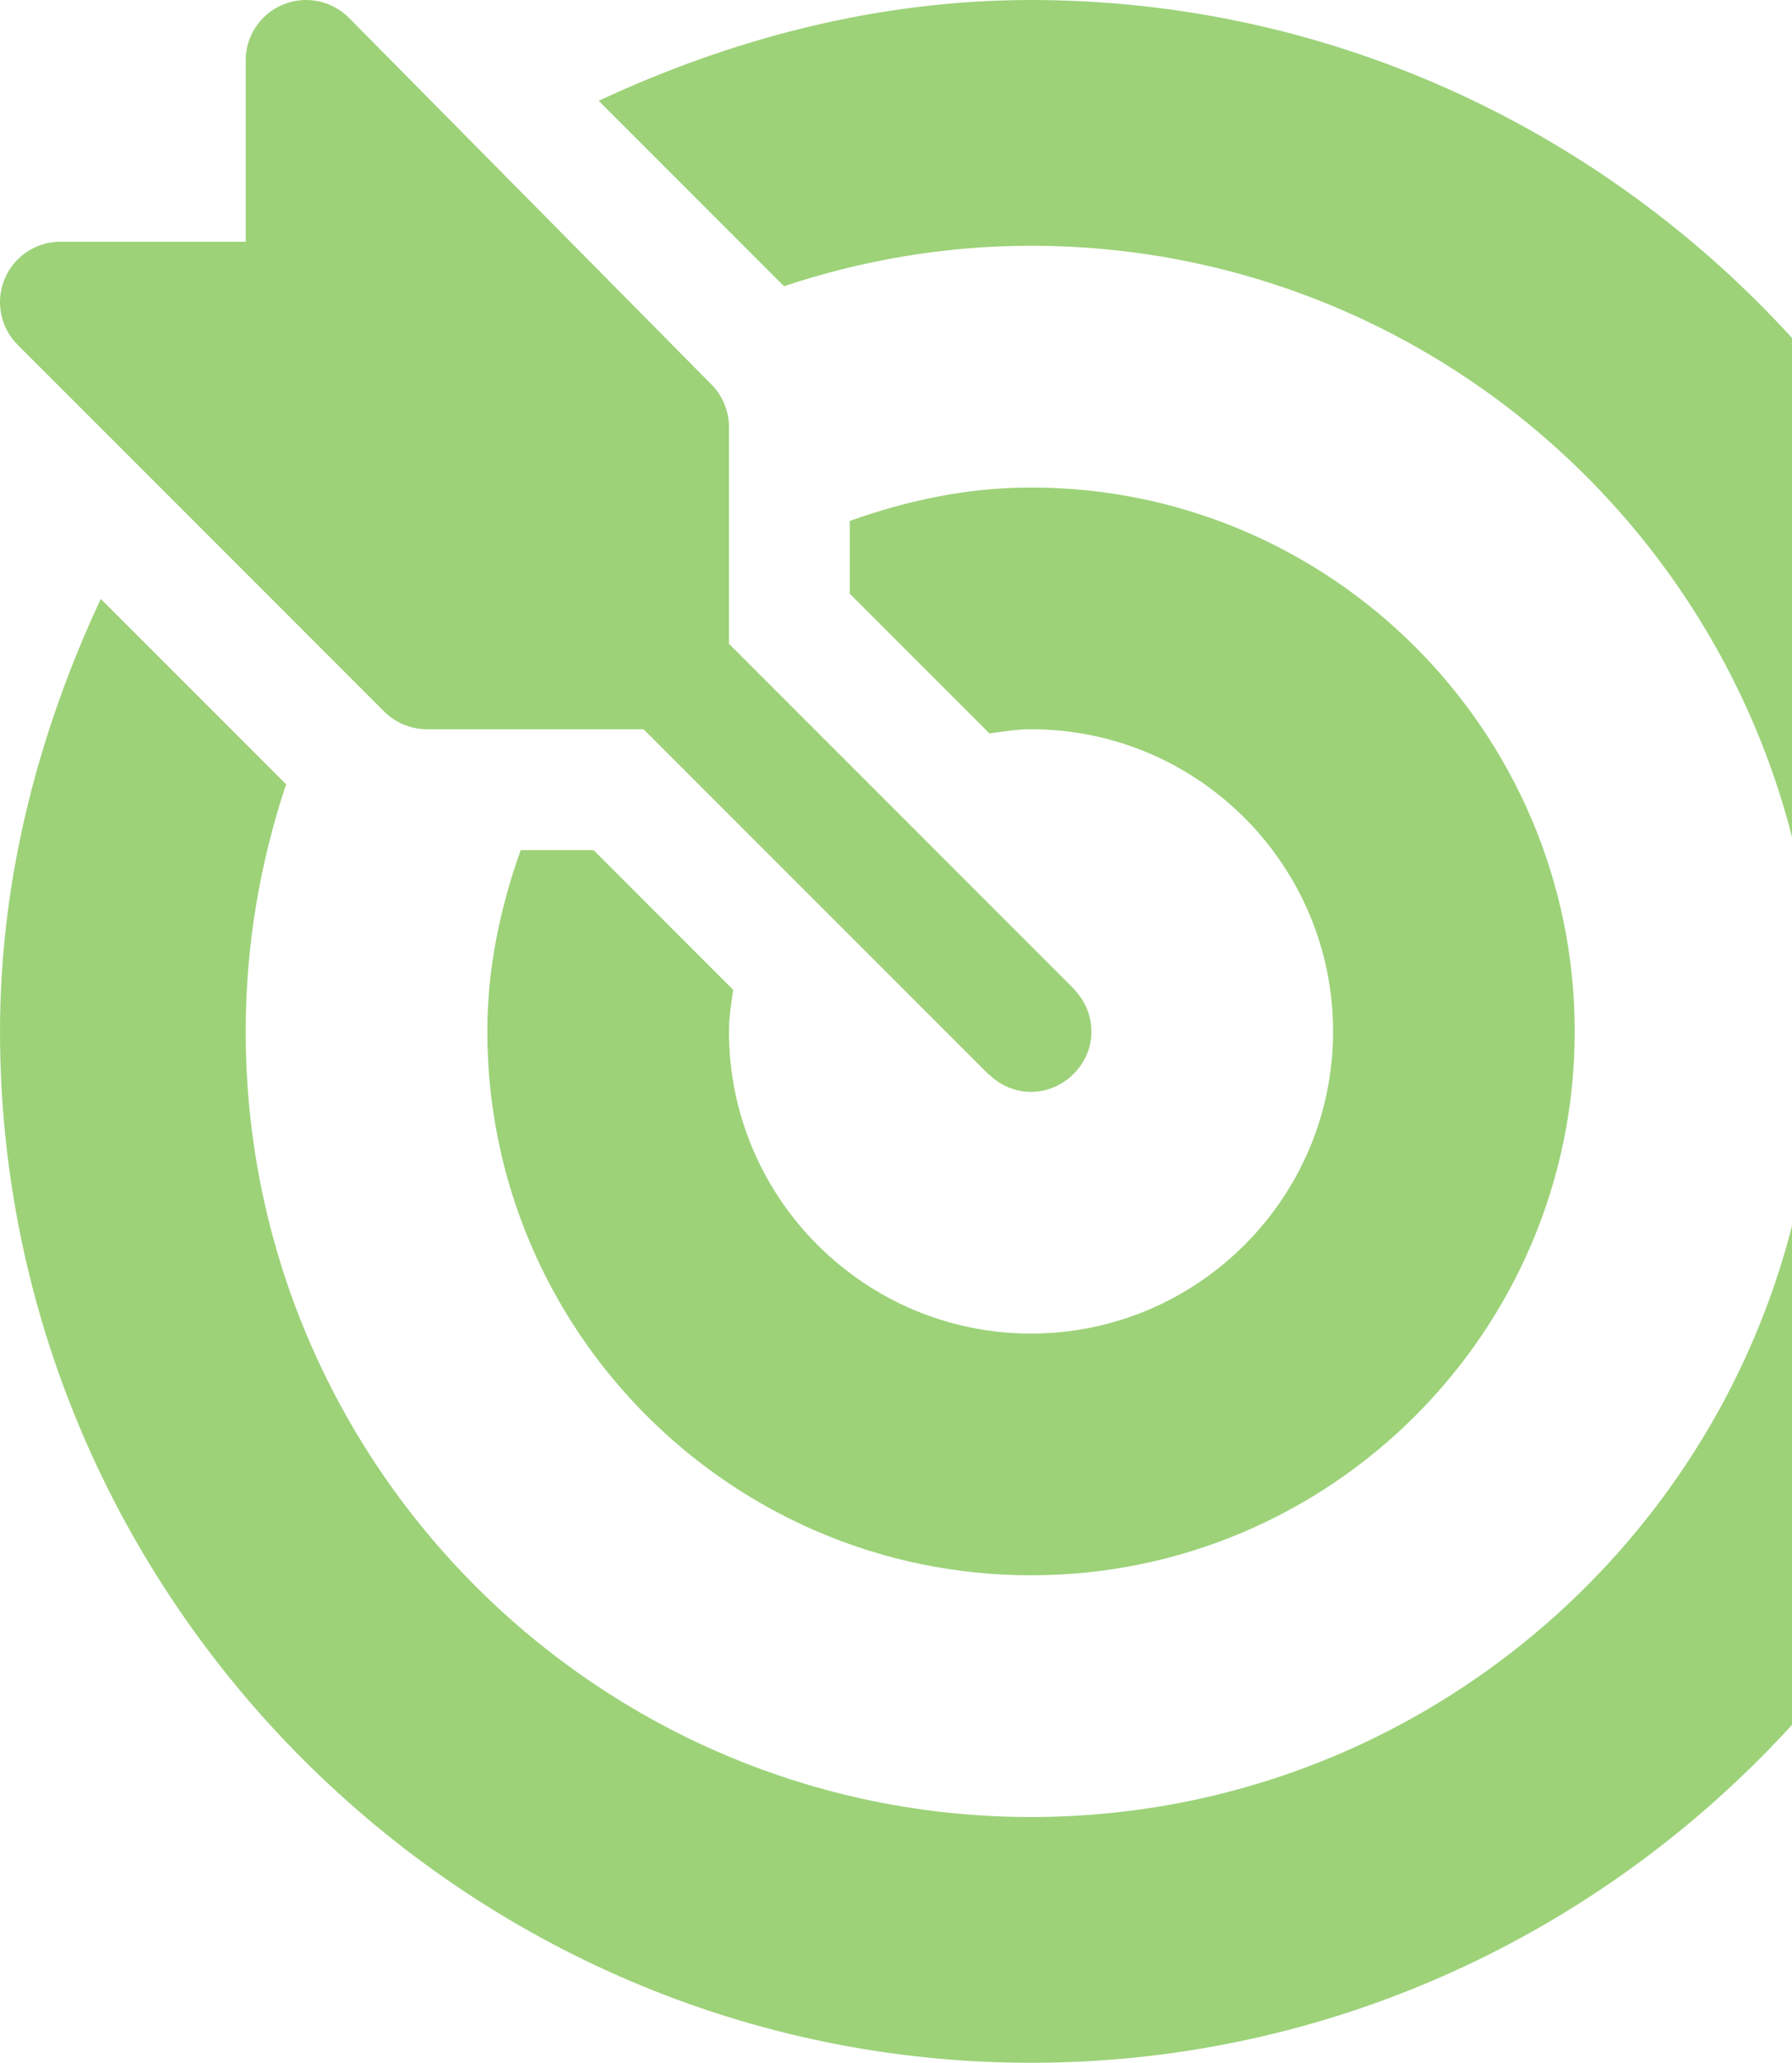 <?xml version="1.0" encoding="utf-8"?>
<svg xmlns="http://www.w3.org/2000/svg" fill="none" height="100%" overflow="visible" preserveAspectRatio="none" style="display: block;" viewBox="0 0 146 168" width="100%">
<g id="Group 7545" opacity="0.72">
<g clip-path="url(#clip0_0_900)" id="fi_566958">
<g id="Group">
<g id="Group_2">
<path d="M87.544 80.615C87.516 80.587 87.508 80.548 87.48 80.52L59.391 52.431V34.781C59.391 33.474 58.872 32.224 57.95 31.301L28.418 1.442C27.015 0.039 24.895 -0.389 23.054 0.375C21.213 1.135 20.016 2.932 20.016 4.922V19.688H4.923C2.933 19.688 1.135 20.884 0.376 22.725C-0.388 24.566 0.035 26.681 1.443 28.09L31.302 57.949C32.225 58.871 33.475 59.391 34.782 59.391H52.432L80.521 87.479C80.549 87.508 80.587 87.516 80.616 87.543C82.532 89.372 85.443 89.396 87.385 87.543C89.43 85.591 89.384 82.543 87.544 80.615Z" fill="#77C045" id="Vector"/>
</g>
</g>
<g id="Group_3">
<g id="Group_4">
<path d="M84 0.001C71.406 0.001 59.499 3.205 48.777 8.21L63.875 23.308C70.212 21.201 76.966 20.016 84.001 20.016C119.28 20.016 147.984 48.72 147.984 84C147.984 119.28 119.28 147.984 84 147.984C48.72 147.984 20.016 119.28 20.016 84C20.016 76.965 21.201 70.211 23.308 63.874L8.21 48.776C3.205 59.499 0.001 71.406 0.001 84C0.001 130.137 37.863 168 84 168C130.138 168 168 130.137 168 84C168 37.863 130.138 0.001 84 0.001Z" fill="#77C045" id="Vector_2"/>
</g>
</g>
<g id="Group_5">
<g id="Group_6">
<path d="M84 39.703C78.798 39.703 73.876 40.77 69.235 42.425V48.355L80.613 59.733C81.731 59.577 82.84 59.391 84 59.391C97.569 59.391 108.61 70.431 108.61 84C108.61 97.569 97.569 108.61 84 108.61C70.431 108.61 59.391 97.569 59.391 84C59.391 82.84 59.577 81.73 59.733 80.613L48.355 69.234H42.425C40.77 73.876 39.704 78.798 39.704 84C39.704 108.427 59.574 128.297 84 128.297C108.427 128.297 128.297 108.427 128.297 84C128.297 59.573 108.427 39.703 84 39.703Z" fill="#77C045" id="Vector_3"/>
</g>
</g>
</g>
</g>
<defs>
<clipPath id="clip0_0_900">
<rect fill="white" height="168" width="146"/>
</clipPath>
</defs>
</svg>